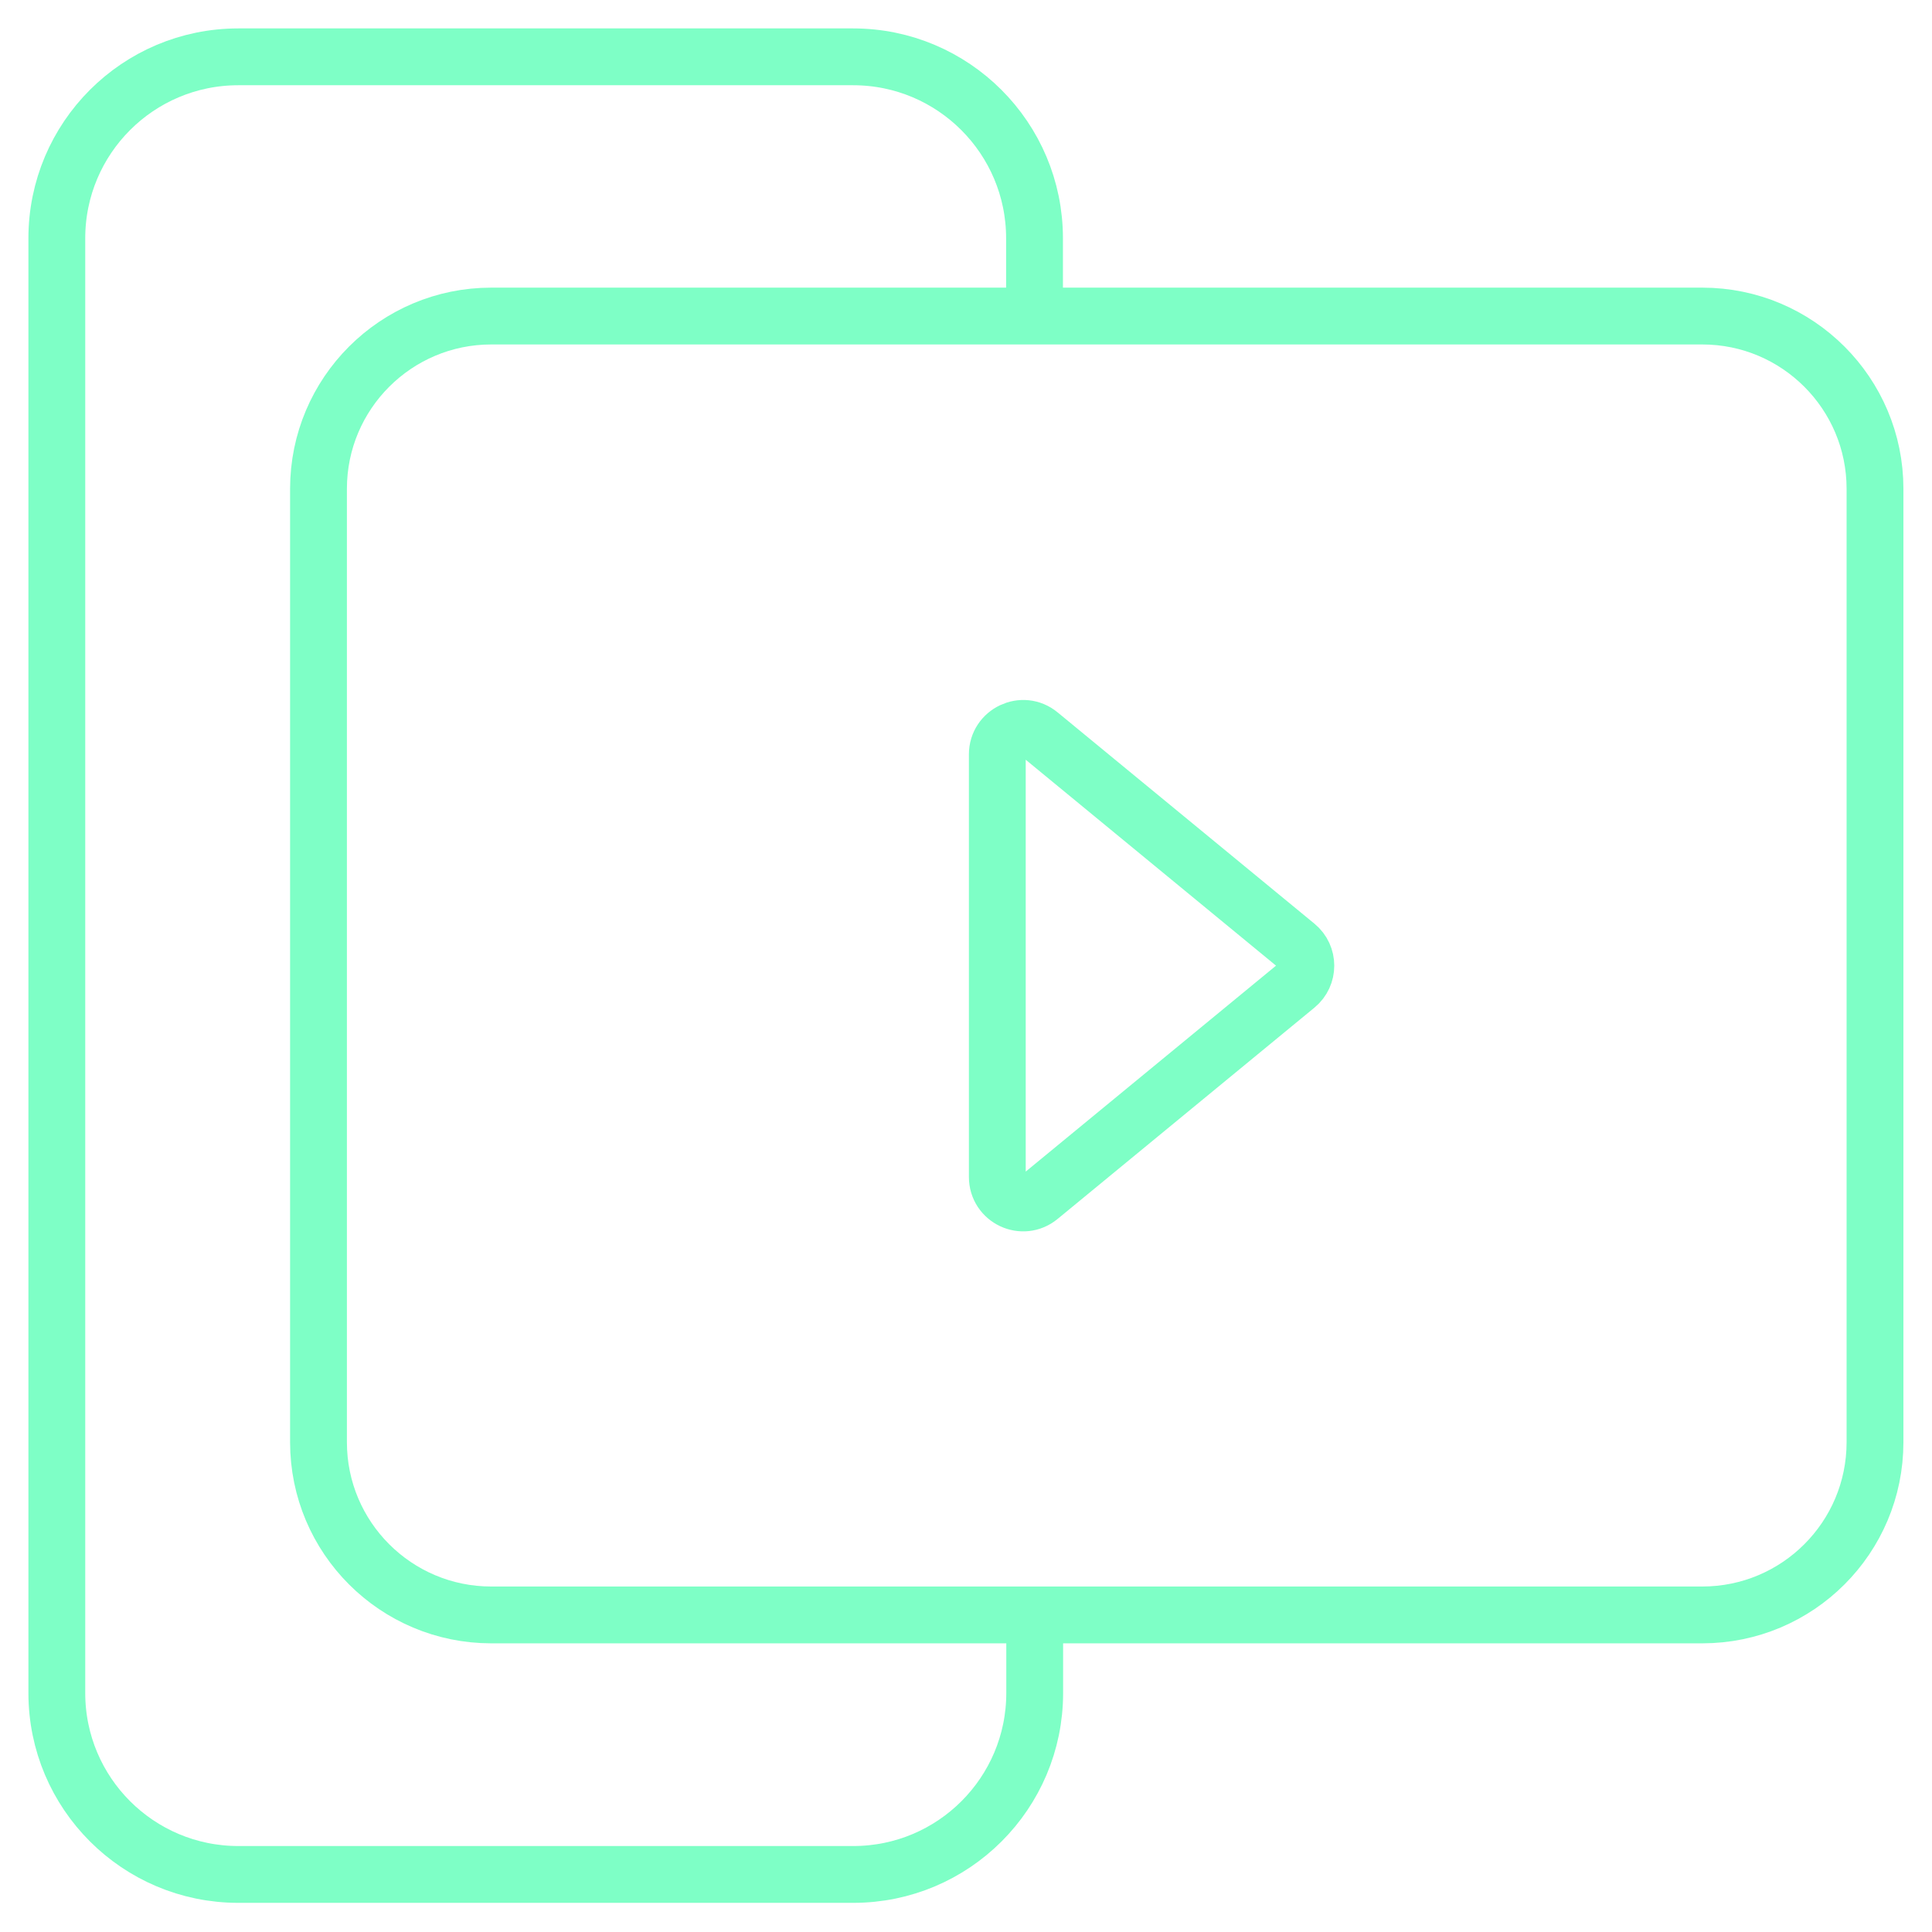 <svg width="34" height="34" viewBox="0 0 34 34" fill="none" xmlns="http://www.w3.org/2000/svg">
<path d="M18.209 28.427V29.794C18.209 31.557 16.779 32.987 15.016 32.987H4.194C2.43 32.987 1 31.557 1 29.794V4.194C1 2.43 2.43 1 4.194 1H15.013C16.776 1 18.206 2.43 18.206 4.194V5.496" stroke="#7EFFC6" stroke-linecap="round" stroke-linejoin="round"/>
<path fill-rule="evenodd" clip-rule="evenodd" d="M17.551 13.272V20.712C17.551 21.1 17.999 21.311 18.296 21.064L22.815 17.346C23.036 17.164 23.036 16.824 22.815 16.642L18.296 12.924C17.999 12.677 17.551 12.892 17.551 13.276V13.272Z" stroke="#7EFFC6" stroke-linecap="round" stroke-linejoin="round"/>
<path d="M29.957 5.562H8.645C6.967 5.562 5.605 6.924 5.605 8.602V25.38C5.605 27.059 6.967 28.42 8.645 28.42H29.957C31.636 28.42 32.997 27.059 32.997 25.38V8.602C32.997 6.924 31.636 5.562 29.957 5.562Z" stroke="#7EFFC6" stroke-linecap="round" stroke-linejoin="round"/>
</svg>
